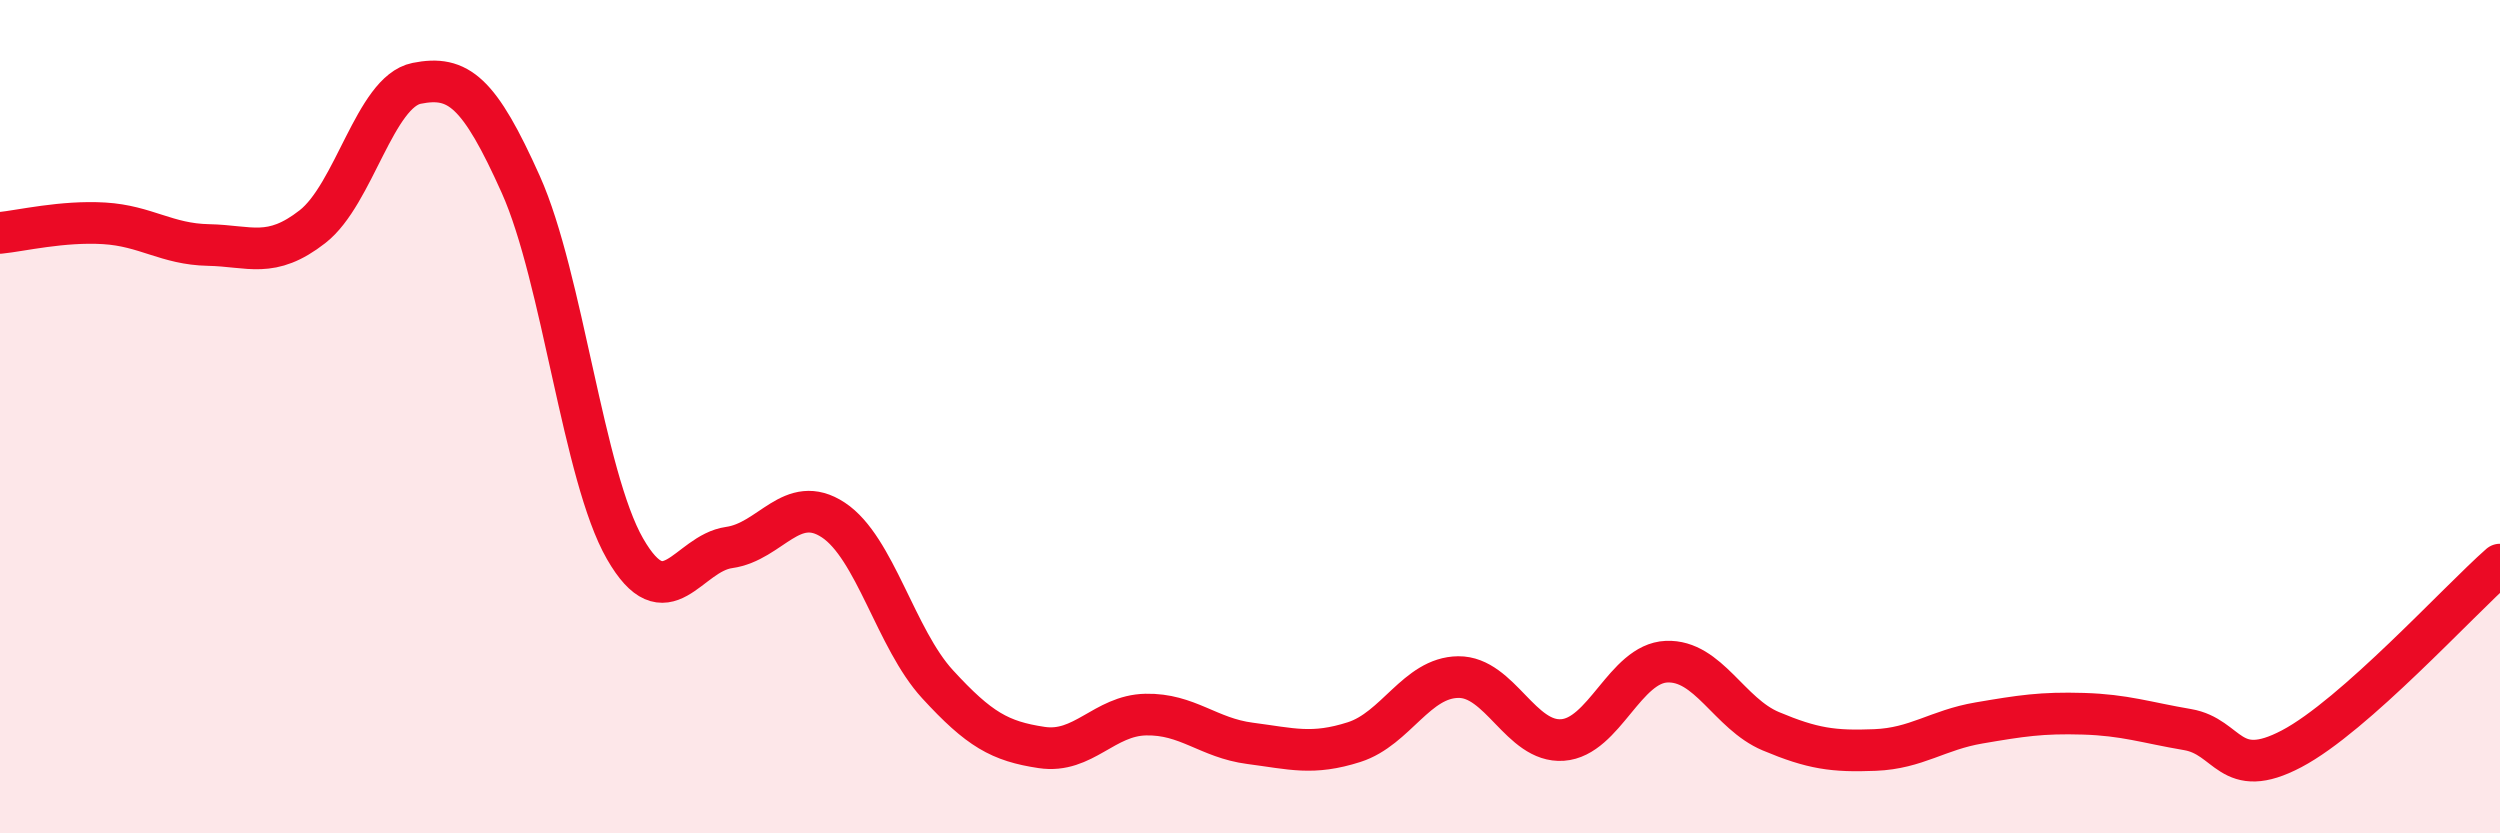 
    <svg width="60" height="20" viewBox="0 0 60 20" xmlns="http://www.w3.org/2000/svg">
      <path
        d="M 0,5.59 C 0.5,5.54 1.5,5.3 2.5,5.36 C 3.5,5.42 4,5.86 5,5.88 C 6,5.9 6.5,6.22 7.5,5.44 C 8.5,4.66 9,2.2 10,2 C 11,1.8 11.5,2.2 12.5,4.43 C 13.5,6.66 14,11.43 15,13.17 C 16,14.91 16.5,13.28 17.5,13.14 C 18.5,13 19,11.82 20,12.48 C 21,13.14 21.5,15.33 22.5,16.42 C 23.5,17.51 24,17.79 25,17.94 C 26,18.09 26.5,17.17 27.5,17.15 C 28.5,17.13 29,17.71 30,17.84 C 31,17.97 31.5,18.13 32.5,17.81 C 33.5,17.49 34,16.26 35,16.25 C 36,16.24 36.5,17.83 37.5,17.76 C 38.5,17.69 39,15.92 40,15.88 C 41,15.84 41.5,17.13 42.5,17.55 C 43.5,17.97 44,18.04 45,18 C 46,17.96 46.5,17.52 47.5,17.35 C 48.5,17.18 49,17.1 50,17.13 C 51,17.16 51.5,17.34 52.5,17.51 C 53.5,17.68 53.5,18.76 55,17.97 C 56.5,17.18 59,14.43 60,13.55L60 20L0 20Z"
        fill="#EB0A25"
        opacity="0.1"
        stroke-linecap="round"
        stroke-linejoin="round"
      />
      <path
        d="M 0,5.59 C 0.5,5.54 1.5,5.3 2.5,5.36 C 3.5,5.42 4,5.86 5,5.88 C 6,5.9 6.5,6.22 7.5,5.44 C 8.5,4.66 9,2.2 10,2 C 11,1.8 11.5,2.2 12.5,4.43 C 13.5,6.66 14,11.43 15,13.17 C 16,14.91 16.5,13.28 17.5,13.14 C 18.5,13 19,11.82 20,12.48 C 21,13.14 21.5,15.33 22.5,16.42 C 23.5,17.51 24,17.79 25,17.94 C 26,18.09 26.5,17.17 27.5,17.15 C 28.5,17.13 29,17.71 30,17.84 C 31,17.97 31.5,18.13 32.5,17.81 C 33.5,17.49 34,16.26 35,16.25 C 36,16.24 36.5,17.83 37.5,17.76 C 38.5,17.69 39,15.92 40,15.88 C 41,15.84 41.5,17.13 42.5,17.55 C 43.5,17.97 44,18.04 45,18 C 46,17.96 46.5,17.52 47.5,17.35 C 48.5,17.18 49,17.1 50,17.13 C 51,17.16 51.5,17.34 52.5,17.51 C 53.5,17.68 53.5,18.76 55,17.97 C 56.5,17.18 59,14.43 60,13.55"
        stroke="#EB0A25"
        stroke-width="1"
        fill="none"
        stroke-linecap="round"
        stroke-linejoin="round"
      />
    </svg>
  